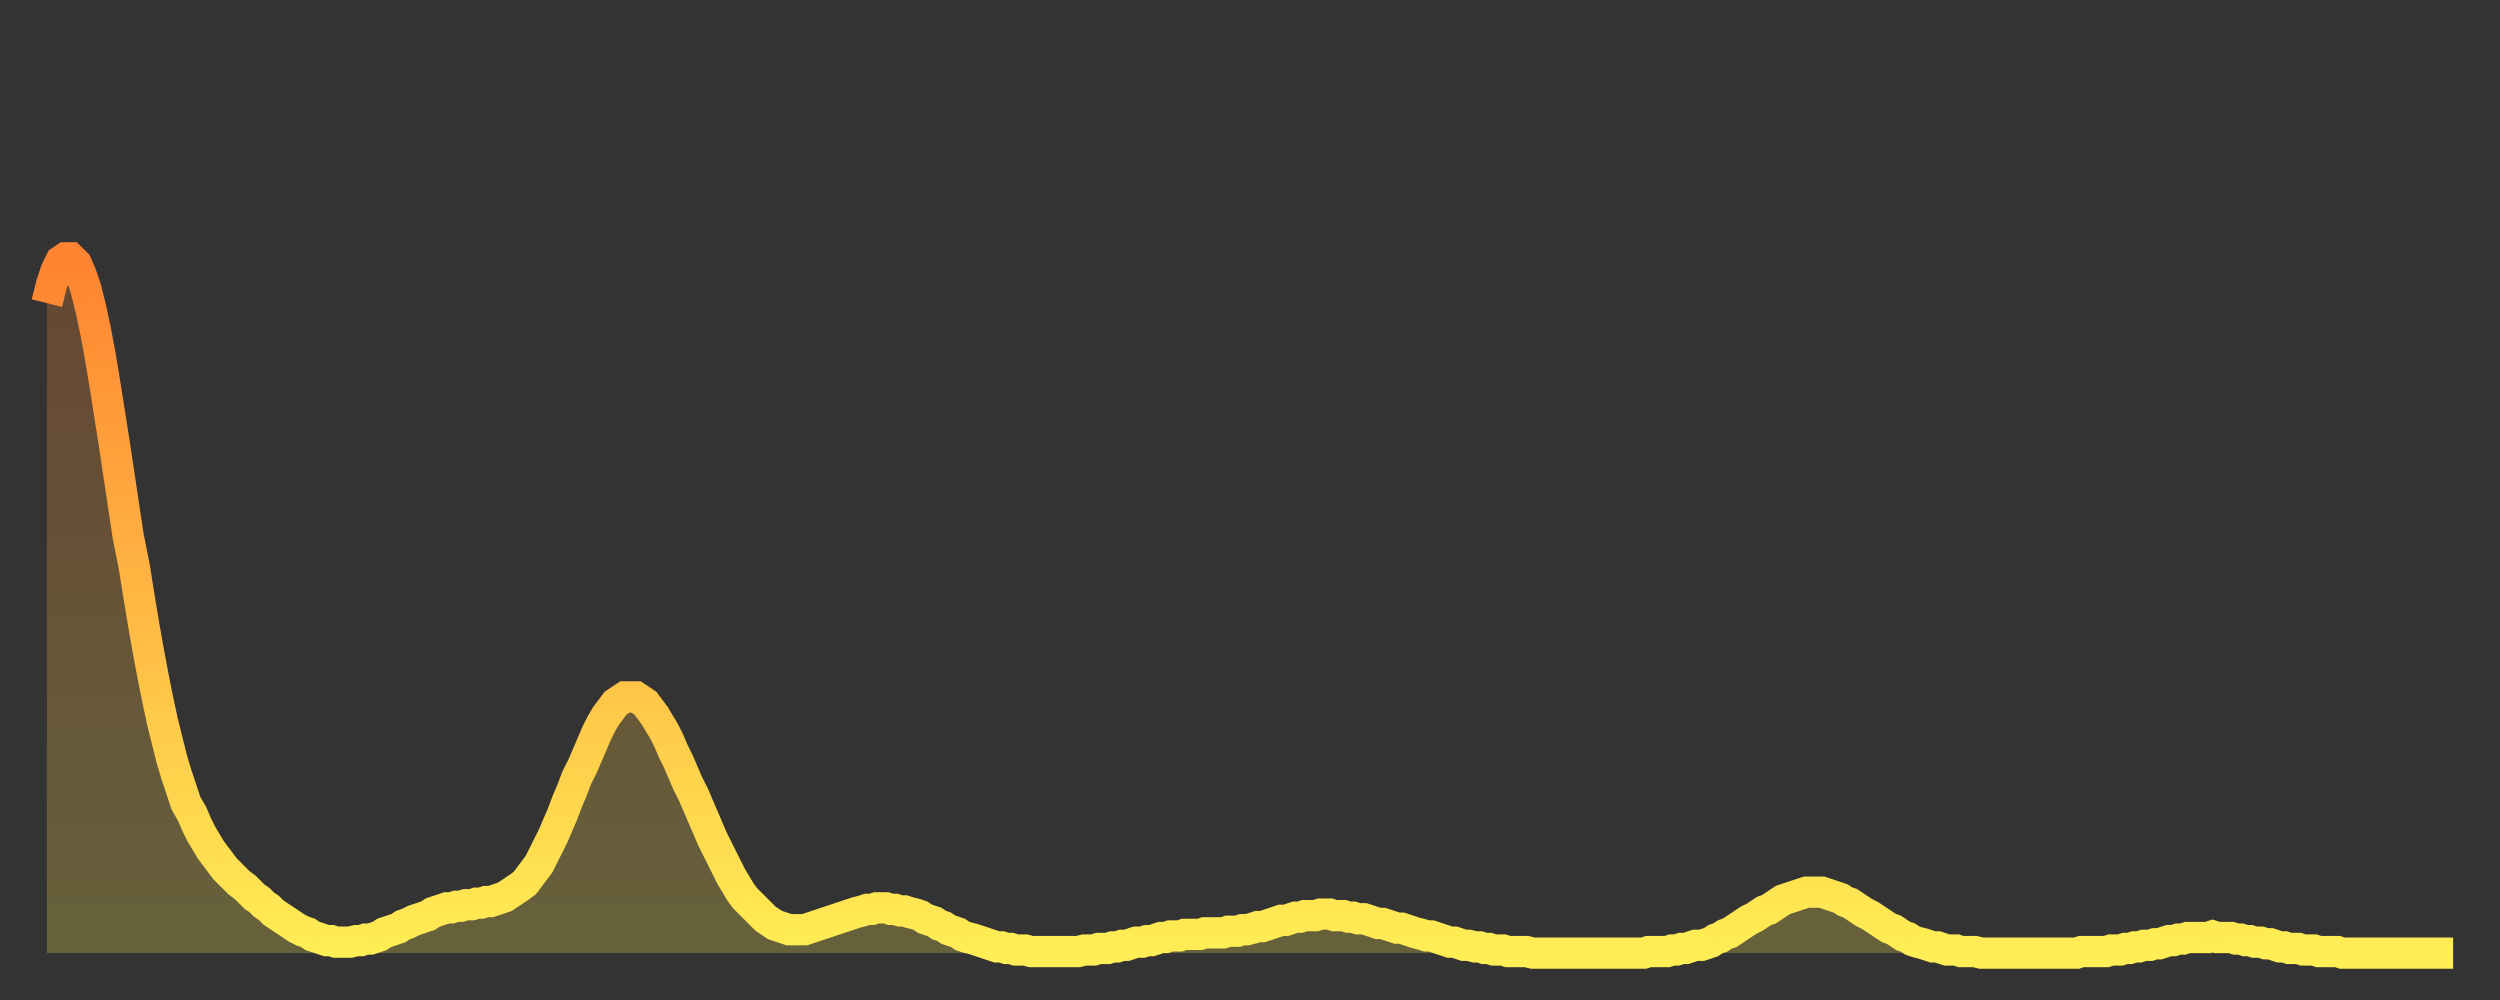 <?xml version="1.0" encoding="utf-8" ?>
<svg baseProfile="full" height="64" version="1.1" width="160" xmlns="http://www.w3.org/2000/svg" xmlns:ev="http://www.w3.org/2001/xml-events" xmlns:xlink="http://www.w3.org/1999/xlink"><rect width="100%" height="100%" fill="#333333" stroke="none"/><defs><linearGradient id="id8934" x1="0" x2="0" y1="0" y2="1"><stop offset="0%" stop-color="#ff8331" /><stop offset="50%" stop-color="#ffb843" /><stop offset="100%" stop-color="#ffee55" /></linearGradient></defs><g transform="translate(3,3)"><g><path d="M 0.0 16.4 0.3 15.2 0.6 14.3 0.9 13.7 1.2 13.5 1.5 13.5 1.9 13.9 2.2 14.6 2.5 15.5 2.8 16.7 3.1 18.1 3.4 19.7 3.7 21.5 4.0 23.4 4.3 25.3 4.6 27.3 4.9 29.3 5.2 31.3 5.6 33.3 5.9 35.2 6.2 37.0 6.5 38.7 6.8 40.3 7.1 41.8 7.4 43.2 7.7 44.4 8.0 45.6 8.3 46.6 8.6 47.5 8.9 48.4 9.3 49.1 9.6 49.8 9.9 50.4 10.2 50.9 10.5 51.4 10.8 51.8 11.1 52.2 11.4 52.6 11.7 52.9 12.0 53.2 12.3 53.5 12.7 53.8 13.0 54.1 13.3 54.4 13.6 54.6 13.9 54.9 14.2 55.1 14.5 55.4 14.8 55.6 15.1 55.8 15.4 56.0 15.7 56.2 16.0 56.4 16.4 56.6 16.7 56.7 17.0 56.9 17.3 57.0 17.6 57.1 17.9 57.2 18.2 57.2 18.5 57.3 18.8 57.3 19.1 57.3 19.4 57.3 19.8 57.2 20.1 57.2 20.4 57.1 20.7 57.1 21.0 57.0 21.3 56.9 21.6 56.7 21.9 56.6 22.2 56.5 22.5 56.4 22.8 56.2 23.1 56.1 23.5 55.9 23.8 55.8 24.1 55.7 24.4 55.6 24.7 55.4 25.0 55.3 25.3 55.2 25.6 55.1 25.9 55.1 26.2 55.0 26.5 55.0 26.8 54.9 27.2 54.9 27.5 54.8 27.8 54.8 28.1 54.7 28.4 54.7 28.7 54.6 29.0 54.5 29.3 54.4 29.6 54.2 29.9 54.0 30.2 53.8 30.6 53.5 30.9 53.1 31.2 52.7 31.5 52.3 31.8 51.7 32.1 51.1 32.4 50.5 32.7 49.8 33.0 49.1 33.3 48.3 33.6 47.6 33.9 46.8 34.3 46.0 34.6 45.3 34.9 44.6 35.2 43.9 35.5 43.3 35.8 42.8 36.1 42.4 36.4 42.0 36.7 41.8 37.0 41.6 37.3 41.6 37.7 41.6 38.0 41.8 38.3 42.0 38.6 42.4 38.9 42.8 39.2 43.3 39.5 43.8 39.8 44.4 40.1 45.1 40.4 45.7 40.7 46.4 41.0 47.1 41.4 47.9 41.7 48.6 42.0 49.3 42.3 50.0 42.6 50.7 42.9 51.3 43.2 51.9 43.5 52.5 43.8 53.1 44.1 53.6 44.4 54.1 44.7 54.5 45.1 54.9 45.4 55.2 45.7 55.5 46.0 55.8 46.3 56.0 46.6 56.2 46.9 56.3 47.2 56.4 47.5 56.5 47.8 56.5 48.1 56.5 48.5 56.5 48.8 56.4 49.1 56.3 49.4 56.2 49.7 56.1 50.0 56.0 50.3 55.9 50.6 55.8 50.9 55.7 51.2 55.6 51.5 55.5 51.8 55.4 52.2 55.3 52.5 55.2 52.8 55.2 53.1 55.1 53.4 55.1 53.7 55.1 54.0 55.2 54.3 55.2 54.6 55.3 54.9 55.3 55.2 55.4 55.6 55.5 55.9 55.6 56.2 55.8 56.5 55.9 56.8 56.0 57.1 56.2 57.4 56.3 57.7 56.5 58.0 56.6 58.3 56.7 58.6 56.9 58.9 57.0 59.3 57.1 59.6 57.2 59.9 57.3 60.2 57.4 60.5 57.5 60.8 57.6 61.1 57.6 61.4 57.7 61.7 57.7 62.0 57.8 62.3 57.8 62.6 57.8 63.0 57.9 63.3 57.9 63.6 57.9 63.9 57.9 64.2 57.9 64.5 57.9 64.8 57.9 65.1 57.9 65.4 57.9 65.7 57.9 66.0 57.9 66.4 57.8 66.7 57.8 67.0 57.8 67.3 57.7 67.6 57.7 67.9 57.7 68.2 57.6 68.5 57.6 68.8 57.5 69.1 57.5 69.4 57.4 69.7 57.3 70.1 57.3 70.4 57.2 70.7 57.2 71.0 57.1 71.3 57.0 71.6 57.0 71.9 56.9 72.2 56.9 72.5 56.9 72.8 56.8 73.1 56.8 73.5 56.8 73.8 56.8 74.1 56.7 74.4 56.7 74.7 56.7 75.0 56.7 75.3 56.7 75.6 56.6 75.9 56.6 76.2 56.6 76.5 56.5 76.8 56.5 77.2 56.4 77.5 56.3 77.8 56.3 78.1 56.2 78.4 56.1 78.7 56.0 79.0 55.9 79.3 55.9 79.6 55.8 79.9 55.7 80.2 55.7 80.5 55.6 80.9 55.6 81.2 55.6 81.5 55.5 81.8 55.5 82.1 55.5 82.4 55.6 82.7 55.6 83.0 55.6 83.3 55.7 83.6 55.7 83.9 55.8 84.3 55.8 84.6 55.9 84.9 56.0 85.2 56.1 85.5 56.1 85.8 56.2 86.1 56.3 86.4 56.4 86.7 56.4 87.0 56.5 87.3 56.6 87.6 56.7 88.0 56.8 88.3 56.9 88.6 56.9 88.9 57.0 89.2 57.1 89.5 57.2 89.8 57.3 90.1 57.3 90.4 57.4 90.7 57.5 91.0 57.5 91.4 57.6 91.7 57.6 92.0 57.7 92.3 57.7 92.6 57.8 92.9 57.8 93.2 57.8 93.5 57.9 93.8 57.9 94.1 57.9 94.4 57.9 94.7 57.9 95.1 58.0 95.4 58.0 95.7 58.0 96.0 58.0 96.3 58.0 96.6 58.0 96.9 58.0 97.2 58.0 97.5 58.0 97.8 58.0 98.1 58.0 98.4 58.0 98.8 58.0 99.1 58.0 99.4 58.0 99.7 58.0 100.0 58.0 100.3 58.0 100.6 58.0 100.9 58.0 101.2 58.0 101.5 58.0 101.8 58.0 102.2 58.0 102.5 57.9 102.8 57.9 103.1 57.9 103.4 57.9 103.7 57.9 104.0 57.8 104.3 57.8 104.6 57.7 104.9 57.7 105.2 57.6 105.5 57.5 105.9 57.5 106.2 57.4 106.5 57.3 106.8 57.1 107.1 57.0 107.4 56.8 107.7 56.7 108.0 56.5 108.3 56.3 108.6 56.1 108.9 55.9 109.3 55.7 109.6 55.5 109.9 55.3 110.2 55.2 110.5 55.0 110.8 54.8 111.1 54.6 111.4 54.5 111.7 54.4 112.0 54.3 112.3 54.2 112.6 54.1 113.0 54.1 113.3 54.1 113.6 54.1 113.9 54.2 114.2 54.3 114.5 54.4 114.8 54.5 115.1 54.7 115.4 54.8 115.7 55.0 116.0 55.2 116.3 55.4 116.7 55.6 117.0 55.8 117.3 56.0 117.6 56.2 117.9 56.4 118.2 56.5 118.5 56.7 118.8 56.9 119.1 57.0 119.4 57.2 119.7 57.3 120.1 57.4 120.4 57.5 120.7 57.6 121.0 57.6 121.3 57.7 121.6 57.8 121.9 57.8 122.2 57.8 122.5 57.9 122.8 57.9 123.1 57.9 123.4 57.9 123.8 58.0 124.1 58.0 124.4 58.0 124.7 58.0 125.0 58.0 125.3 58.0 125.6 58.0 125.9 58.0 126.2 58.0 126.5 58.0 126.8 58.0 127.2 58.0 127.5 58.0 127.8 58.0 128.1 58.0 128.4 58.0 128.7 58.0 129.0 58.0 129.3 58.0 129.6 58.0 129.9 58.0 130.2 57.9 130.5 57.9 130.9 57.9 131.2 57.9 131.5 57.9 131.8 57.9 132.1 57.8 132.4 57.8 132.7 57.8 133.0 57.7 133.3 57.7 133.6 57.6 133.9 57.6 134.2 57.5 134.6 57.5 134.9 57.4 135.2 57.4 135.5 57.3 135.8 57.2 136.1 57.2 136.4 57.1 136.7 57.1 137.0 57.0 137.3 57.0 137.6 57.0 138.0 57.0 138.3 57.0 138.6 56.9 138.9 57.0 139.2 57.0 139.5 57.0 139.8 57.0 140.1 57.1 140.4 57.1 140.7 57.2 141.0 57.2 141.3 57.3 141.7 57.3 142.0 57.4 142.3 57.4 142.6 57.5 142.9 57.6 143.2 57.6 143.5 57.7 143.8 57.7 144.1 57.7 144.4 57.8 144.7 57.8 145.1 57.8 145.4 57.9 145.7 57.9 146.0 57.9 146.3 57.9 146.6 57.9 146.9 58.0 147.2 58.0 147.5 58.0 147.8 58.0 148.1 58.0 148.4 58.0 148.8 58.0 149.1 58.0 149.4 58.0 149.7 58.0 150.0 58.0 150.3 58.0 150.6 58.0 150.9 58.0 151.2 58.0 151.5 58.0 151.8 58.0 152.1 58.0 152.5 58.0 152.8 58.0 153.1 58.0 153.4 58.0 153.7 58.0 154.0 58.0" fill="none" id="graph-curve" opacity="1" stroke="url(#id8934)" stroke-width="2" /><path d="M 0 58 L 0.0 16.4 0.3 15.2 0.6 14.3 0.9 13.7 1.2 13.5 1.5 13.5 1.9 13.9 2.2 14.6 2.5 15.5 2.8 16.7 3.1 18.1 3.4 19.7 3.7 21.5 4.0 23.4 4.3 25.3 4.6 27.3 4.9 29.3 5.2 31.3 5.6 33.3 5.9 35.2 6.2 37.0 6.5 38.7 6.8 40.3 7.1 41.8 7.4 43.2 7.7 44.4 8.0 45.6 8.3 46.6 8.6 47.5 8.9 48.4 9.3 49.1 9.6 49.8 9.9 50.4 10.2 50.9 10.5 51.4 10.8 51.8 11.1 52.2 11.4 52.6 11.7 52.9 12.0 53.2 12.3 53.5 12.7 53.8 13.0 54.1 13.3 54.4 13.6 54.6 13.9 54.9 14.2 55.1 14.5 55.4 14.8 55.6 15.1 55.8 15.4 56.0 15.7 56.2 16.0 56.4 16.4 56.6 16.7 56.7 17.0 56.9 17.3 57.0 17.6 57.1 17.9 57.2 18.2 57.2 18.5 57.3 18.8 57.3 19.1 57.3 19.4 57.3 19.8 57.2 20.1 57.2 20.4 57.1 20.7 57.1 21.0 57.0 21.3 56.9 21.6 56.7 21.9 56.6 22.2 56.5 22.5 56.4 22.8 56.2 23.1 56.1 23.5 55.9 23.8 55.8 24.1 55.7 24.4 55.6 24.7 55.4 25.0 55.3 25.3 55.2 25.6 55.1 25.9 55.1 26.2 55.0 26.5 55.0 26.8 54.9 27.2 54.9 27.5 54.8 27.8 54.8 28.1 54.7 28.4 54.7 28.7 54.6 29.0 54.5 29.3 54.4 29.6 54.2 29.9 54.0 30.2 53.8 30.6 53.5 30.9 53.1 31.2 52.7 31.5 52.3 31.8 51.7 32.1 51.1 32.4 50.5 32.7 49.8 33.0 49.1 33.3 48.3 33.6 47.6 33.9 46.8 34.3 46.0 34.6 45.3 34.9 44.6 35.2 43.9 35.5 43.3 35.8 42.8 36.1 42.4 36.4 42.0 36.7 41.8 37.0 41.6 37.3 41.6 37.7 41.6 38.0 41.8 38.3 42.0 38.6 42.4 38.9 42.8 39.2 43.3 39.5 43.8 39.8 44.4 40.1 45.1 40.4 45.7 40.7 46.4 41.0 47.1 41.4 47.9 41.7 48.6 42.0 49.3 42.3 50.0 42.6 50.7 42.9 51.3 43.2 51.9 43.5 52.5 43.8 53.1 44.1 53.6 44.4 54.1 44.7 54.5 45.1 54.9 45.4 55.2 45.7 55.5 46.0 55.8 46.3 56.0 46.6 56.2 46.9 56.3 47.2 56.4 47.5 56.5 47.8 56.5 48.1 56.5 48.5 56.5 48.8 56.4 49.1 56.3 49.4 56.2 49.7 56.1 50.0 56.0 50.3 55.9 50.6 55.8 50.9 55.7 51.2 55.6 51.5 55.5 51.8 55.4 52.2 55.3 52.5 55.2 52.8 55.2 53.1 55.1 53.4 55.1 53.7 55.1 54.0 55.2 54.3 55.2 54.6 55.3 54.9 55.3 55.2 55.4 55.6 55.5 55.9 55.6 56.2 55.8 56.5 55.9 56.8 56.0 57.1 56.2 57.4 56.3 57.7 56.5 58.0 56.6 58.3 56.7 58.6 56.9 58.9 57.0 59.3 57.1 59.6 57.2 59.9 57.3 60.2 57.4 60.5 57.5 60.8 57.6 61.1 57.6 61.4 57.7 61.7 57.7 62.0 57.8 62.3 57.8 62.6 57.8 63.0 57.9 63.3 57.9 63.6 57.9 63.9 57.9 64.2 57.9 64.5 57.9 64.8 57.9 65.1 57.9 65.4 57.9 65.7 57.9 66.0 57.9 66.4 57.8 66.7 57.8 67.0 57.8 67.3 57.7 67.6 57.7 67.9 57.7 68.2 57.6 68.5 57.6 68.8 57.5 69.1 57.5 69.4 57.4 69.7 57.3 70.1 57.3 70.4 57.2 70.7 57.2 71.0 57.1 71.3 57.0 71.6 57.0 71.9 56.9 72.2 56.9 72.5 56.9 72.8 56.8 73.1 56.8 73.5 56.8 73.8 56.8 74.1 56.7 74.4 56.7 74.7 56.7 75.0 56.7 75.3 56.7 75.6 56.6 75.9 56.6 76.2 56.6 76.5 56.5 76.8 56.5 77.2 56.4 77.5 56.3 77.8 56.3 78.1 56.2 78.4 56.1 78.7 56.0 79.0 55.9 79.3 55.9 79.6 55.8 79.9 55.7 80.2 55.7 80.5 55.6 80.9 55.6 81.2 55.6 81.5 55.5 81.8 55.5 82.1 55.5 82.4 55.6 82.7 55.6 83.0 55.6 83.3 55.7 83.6 55.7 83.9 55.8 84.3 55.8 84.6 55.9 84.9 56.0 85.2 56.1 85.5 56.1 85.8 56.2 86.1 56.3 86.4 56.4 86.7 56.4 87.0 56.5 87.3 56.6 87.6 56.7 88.0 56.8 88.3 56.9 88.6 56.9 88.9 57.0 89.2 57.1 89.5 57.2 89.8 57.3 90.1 57.3 90.4 57.4 90.7 57.5 91.0 57.5 91.4 57.6 91.7 57.6 92.0 57.7 92.3 57.7 92.6 57.8 92.9 57.8 93.2 57.8 93.5 57.9 93.8 57.9 94.1 57.9 94.4 57.9 94.7 57.9 95.1 58.0 95.4 58.0 95.7 58.0 96.0 58.0 96.3 58.0 96.6 58.0 96.9 58.0 97.2 58.0 97.5 58.0 97.8 58.0 98.1 58.0 98.4 58.0 98.8 58.0 99.1 58.0 99.4 58.0 99.7 58.0 100.0 58.0 100.3 58.0 100.6 58.0 100.9 58.0 101.2 58.0 101.5 58.0 101.8 58.0 102.2 58.0 102.5 57.9 102.8 57.9 103.1 57.9 103.4 57.9 103.7 57.9 104.0 57.8 104.3 57.8 104.6 57.7 104.9 57.7 105.2 57.6 105.5 57.5 105.9 57.5 106.2 57.4 106.5 57.3 106.8 57.1 107.1 57.0 107.4 56.8 107.7 56.7 108.0 56.5 108.3 56.3 108.6 56.1 108.9 55.9 109.3 55.7 109.6 55.5 109.9 55.3 110.2 55.2 110.5 55.0 110.8 54.8 111.1 54.6 111.4 54.5 111.7 54.4 112.0 54.3 112.3 54.2 112.6 54.1 113.0 54.1 113.3 54.1 113.6 54.1 113.9 54.2 114.2 54.3 114.5 54.4 114.8 54.5 115.1 54.7 115.4 54.8 115.7 55.0 116.0 55.2 116.3 55.4 116.7 55.6 117.0 55.8 117.3 56.0 117.6 56.2 117.9 56.4 118.2 56.5 118.5 56.7 118.8 56.9 119.1 57.0 119.4 57.2 119.7 57.3 120.1 57.4 120.4 57.5 120.7 57.6 121.0 57.6 121.3 57.7 121.6 57.8 121.9 57.8 122.2 57.8 122.5 57.9 122.8 57.9 123.1 57.9 123.4 57.9 123.8 58.0 124.1 58.0 124.4 58.0 124.7 58.0 125.0 58.0 125.3 58.0 125.6 58.0 125.9 58.0 126.2 58.0 126.5 58.0 126.8 58.0 127.2 58.0 127.5 58.0 127.8 58.0 128.1 58.0 128.4 58.0 128.7 58.0 129.0 58.0 129.3 58.0 129.6 58.0 129.9 58.0 130.2 57.9 130.5 57.9 130.9 57.9 131.2 57.9 131.5 57.9 131.8 57.9 132.1 57.8 132.4 57.8 132.7 57.8 133.0 57.7 133.3 57.7 133.6 57.6 133.9 57.6 134.2 57.5 134.6 57.5 134.9 57.4 135.2 57.4 135.5 57.3 135.8 57.2 136.1 57.2 136.4 57.1 136.7 57.1 137.0 57.0 137.3 57.0 137.6 57.0 138.0 57.0 138.3 57.0 138.6 56.9 138.9 57.0 139.2 57.0 139.5 57.0 139.8 57.0 140.1 57.1 140.4 57.1 140.7 57.2 141.0 57.2 141.3 57.3 141.7 57.3 142.0 57.4 142.3 57.4 142.6 57.5 142.9 57.6 143.2 57.6 143.5 57.7 143.8 57.7 144.1 57.7 144.4 57.8 144.7 57.8 145.1 57.8 145.4 57.9 145.7 57.9 146.0 57.9 146.3 57.9 146.6 57.9 146.9 58.0 147.2 58.0 147.5 58.0 147.8 58.0 148.1 58.0 148.4 58.0 148.8 58.0 149.1 58.0 149.4 58.0 149.7 58.0 150.0 58.0 150.3 58.0 150.6 58.0 150.9 58.0 151.2 58.0 151.5 58.0 151.8 58.0 152.1 58.0 152.5 58.0 152.8 58.0 153.1 58.0 153.4 58.0 153.7 58.0 154.0 58.0 154 58" fill="url(#id8934)" fill-opacity=".25" id="graph-shadow" /></g></g></svg>